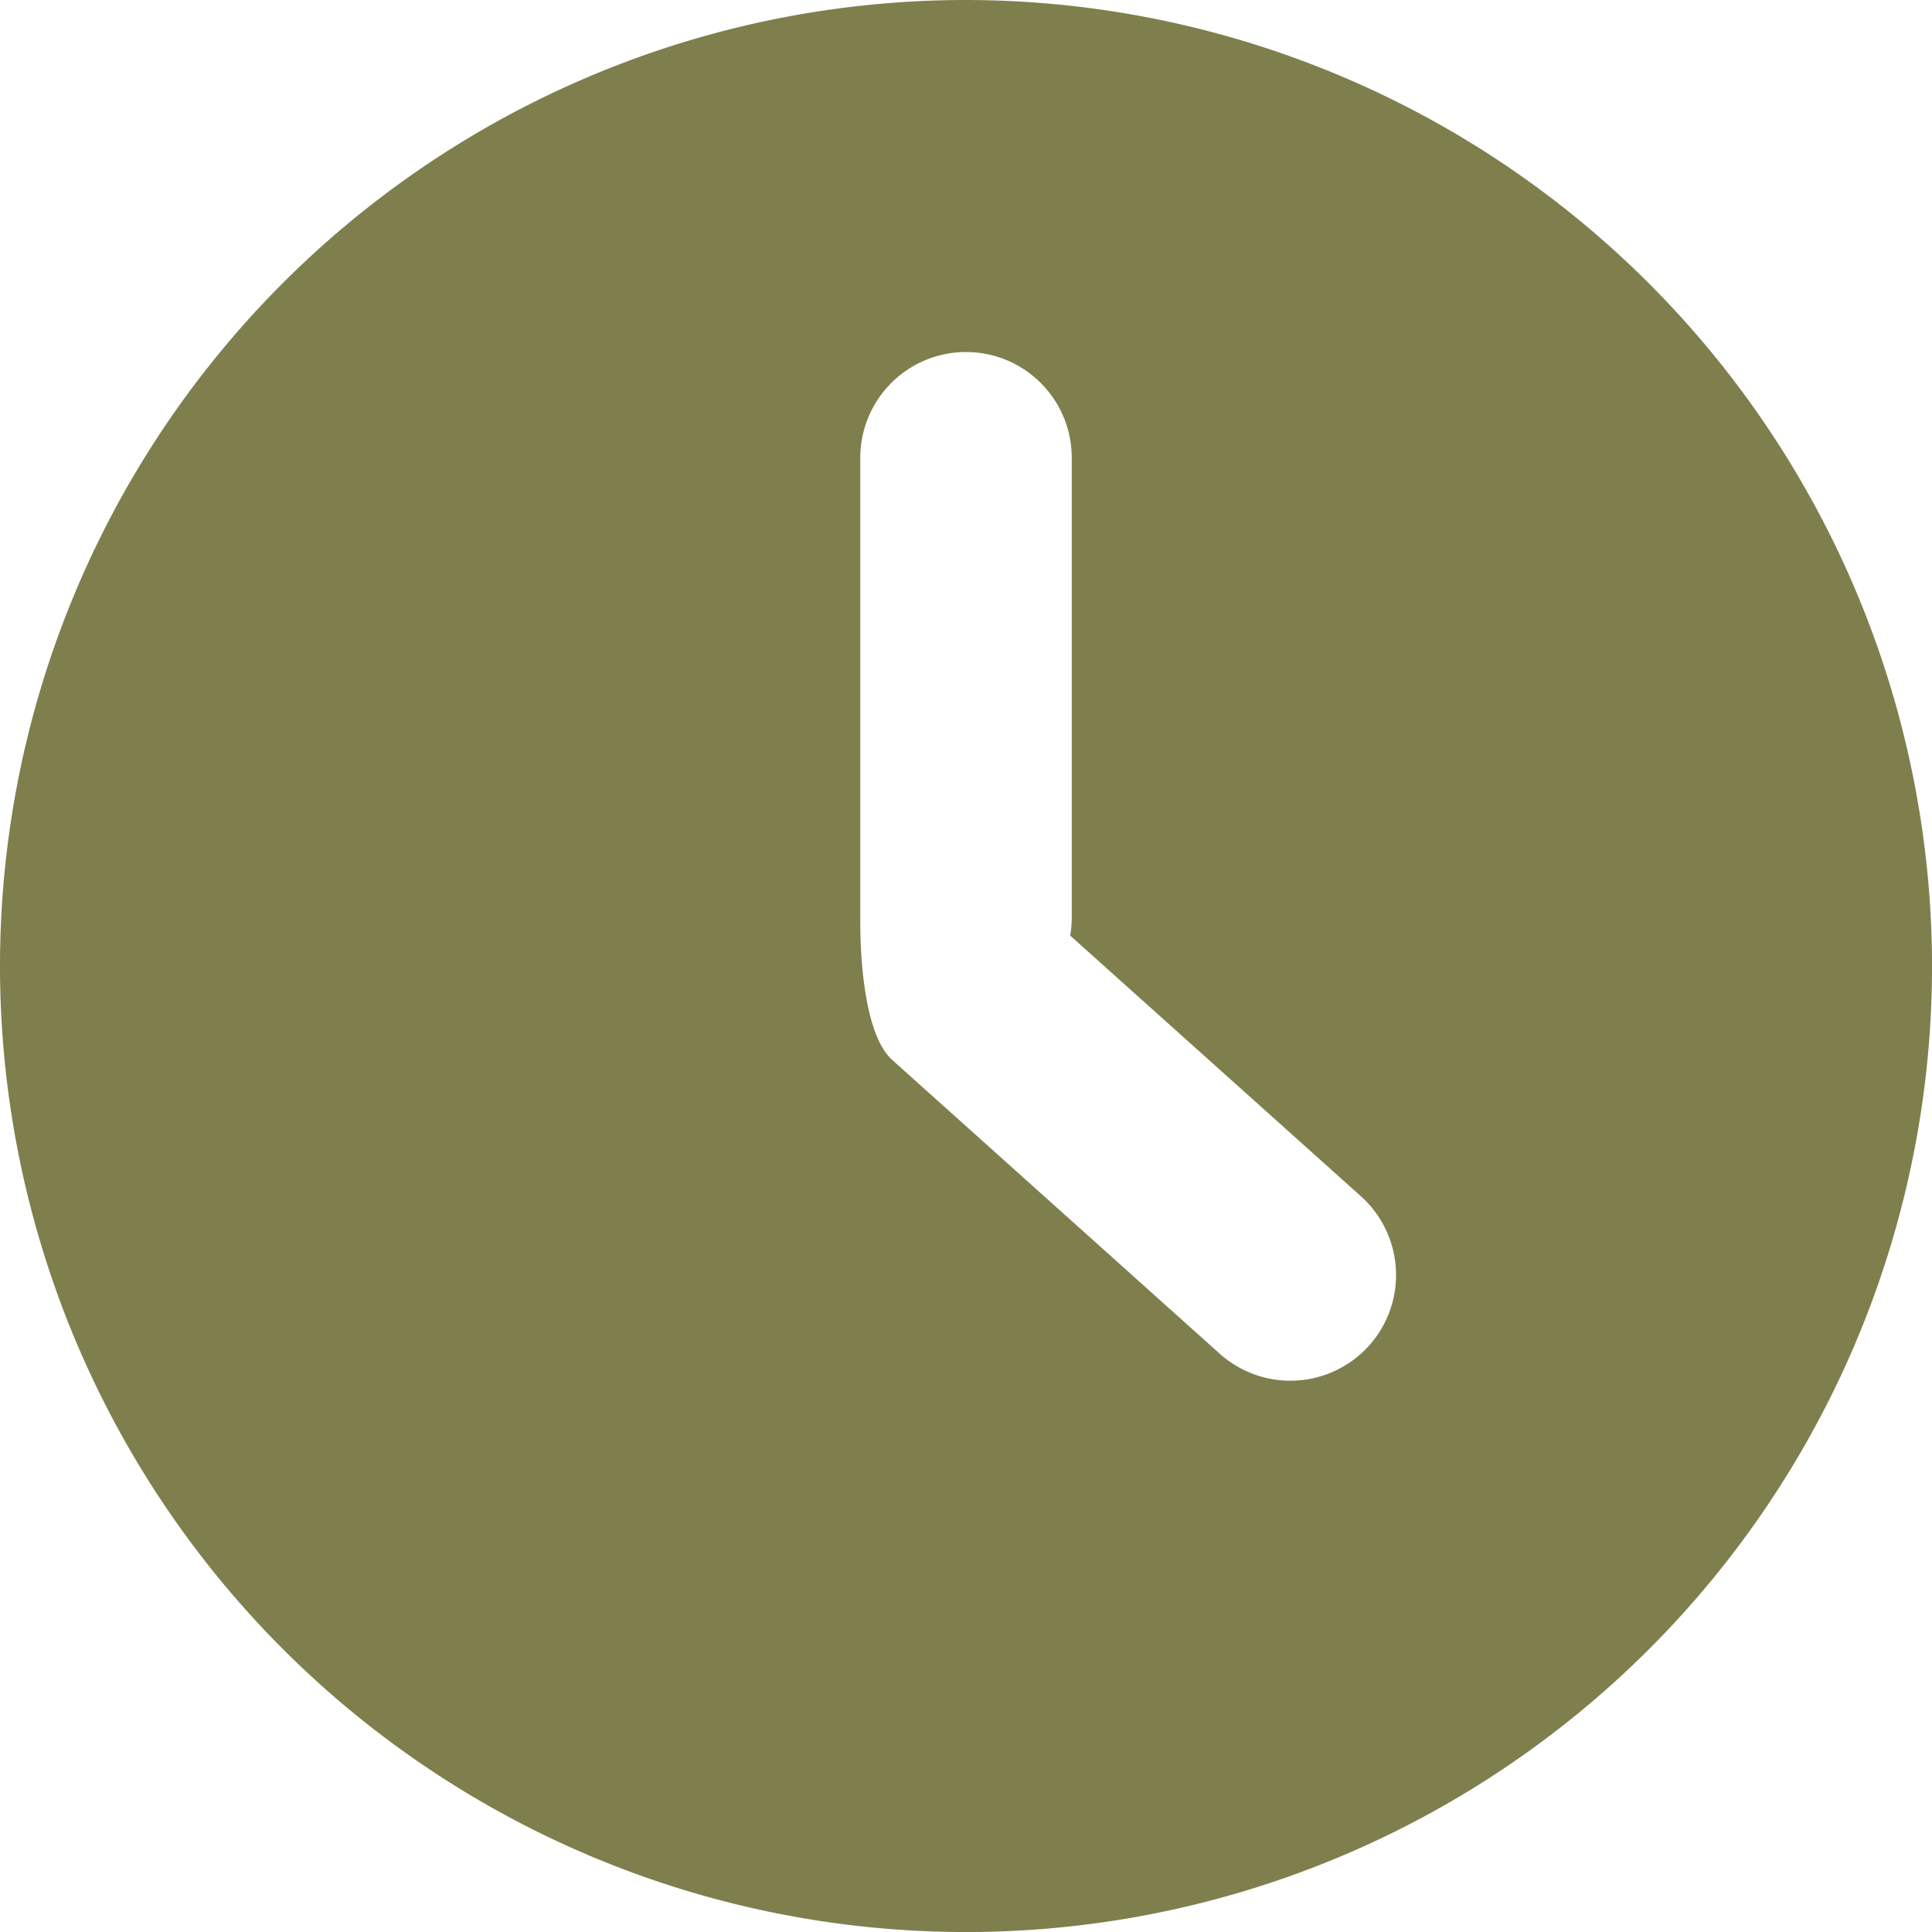 <svg xmlns="http://www.w3.org/2000/svg" width="48.131" height="48.132" viewBox="0 0 48.131 48.132">
  <path id="icon-time" d="M2003.694,699.76a24.066,24.066,0,1,0,24.066,24.066A24.093,24.093,0,0,0,2003.694,699.76Zm10.042,33.522a2.637,2.637,0,0,1-3.724.2l-8.152-7.312c-.829-.74-.8-3.291-.8-3.516v-11.49a2.634,2.634,0,1,1,5.268,0v11.493a2.634,2.634,0,0,1-.039.411l7.243,6.494A2.637,2.637,0,0,1,2013.736,733.282Z" transform="translate(-1979.628 -699.76)" fill="#7f7f4e" style="mix-blend-mode: normal;isolation: isolate"/>
</svg>
